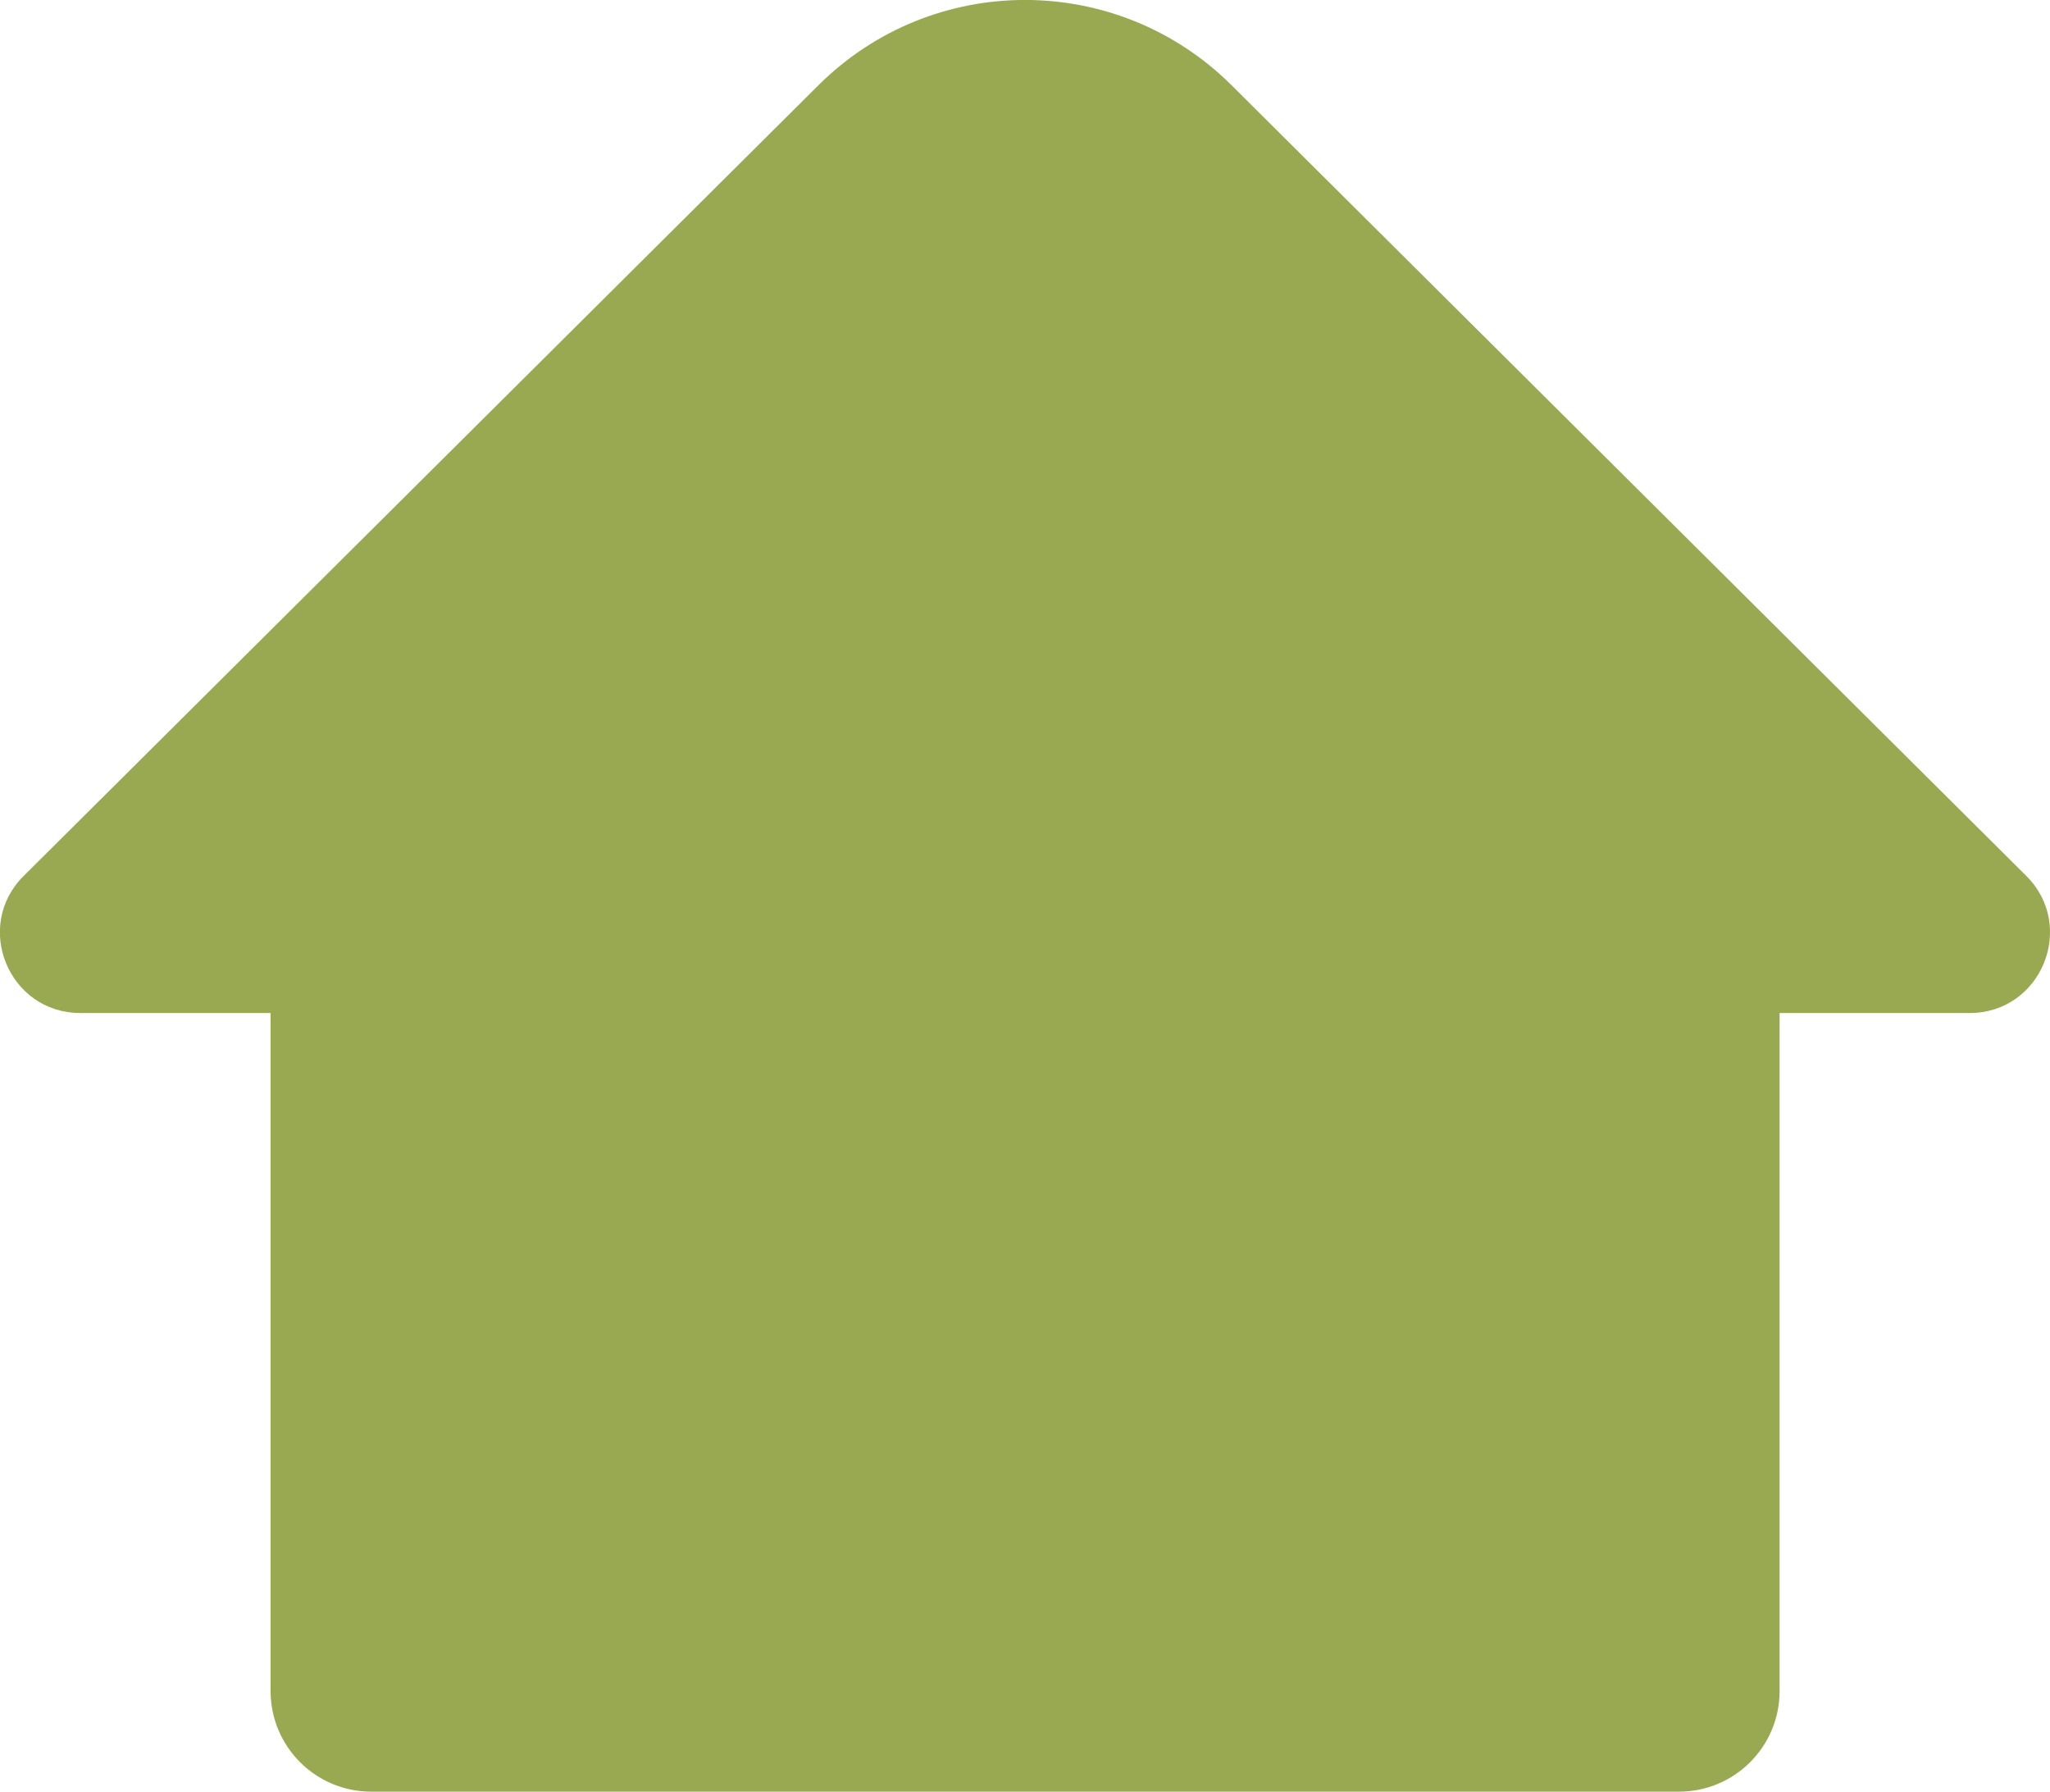 <svg xmlns="http://www.w3.org/2000/svg" id="uuid-b26a1e65-c262-48c6-86be-d9e54c66a832" data-name="Ebene 2" viewBox="0 0 102.88 89.9"><defs><style>      .uuid-6dceb9da-292e-4193-8160-4b58d20c0b76 {        fill: #98a952;      }    </style></defs><g id="uuid-0c2390b9-f27e-4e3e-bbdb-226c882c090c" data-name="Ebene 1"><path id="uuid-61b9479d-8750-469a-8965-bf3445bb3832" data-name="House" class="uuid-6dceb9da-292e-4193-8160-4b58d20c0b76" d="M101.69,43.95L61.81,4.28c-5.74-5.71-15-5.71-20.74,0L1.19,43.95c-2.55,2.53-.75,6.88,2.84,6.88H13.58v34.02c0,2.79,2.26,5.05,5.05,5.05H84.26c2.79,0,5.05-2.26,5.05-5.05V50.83h9.54c3.59,0,5.38-4.35,2.84-6.88Z"></path></g></svg>